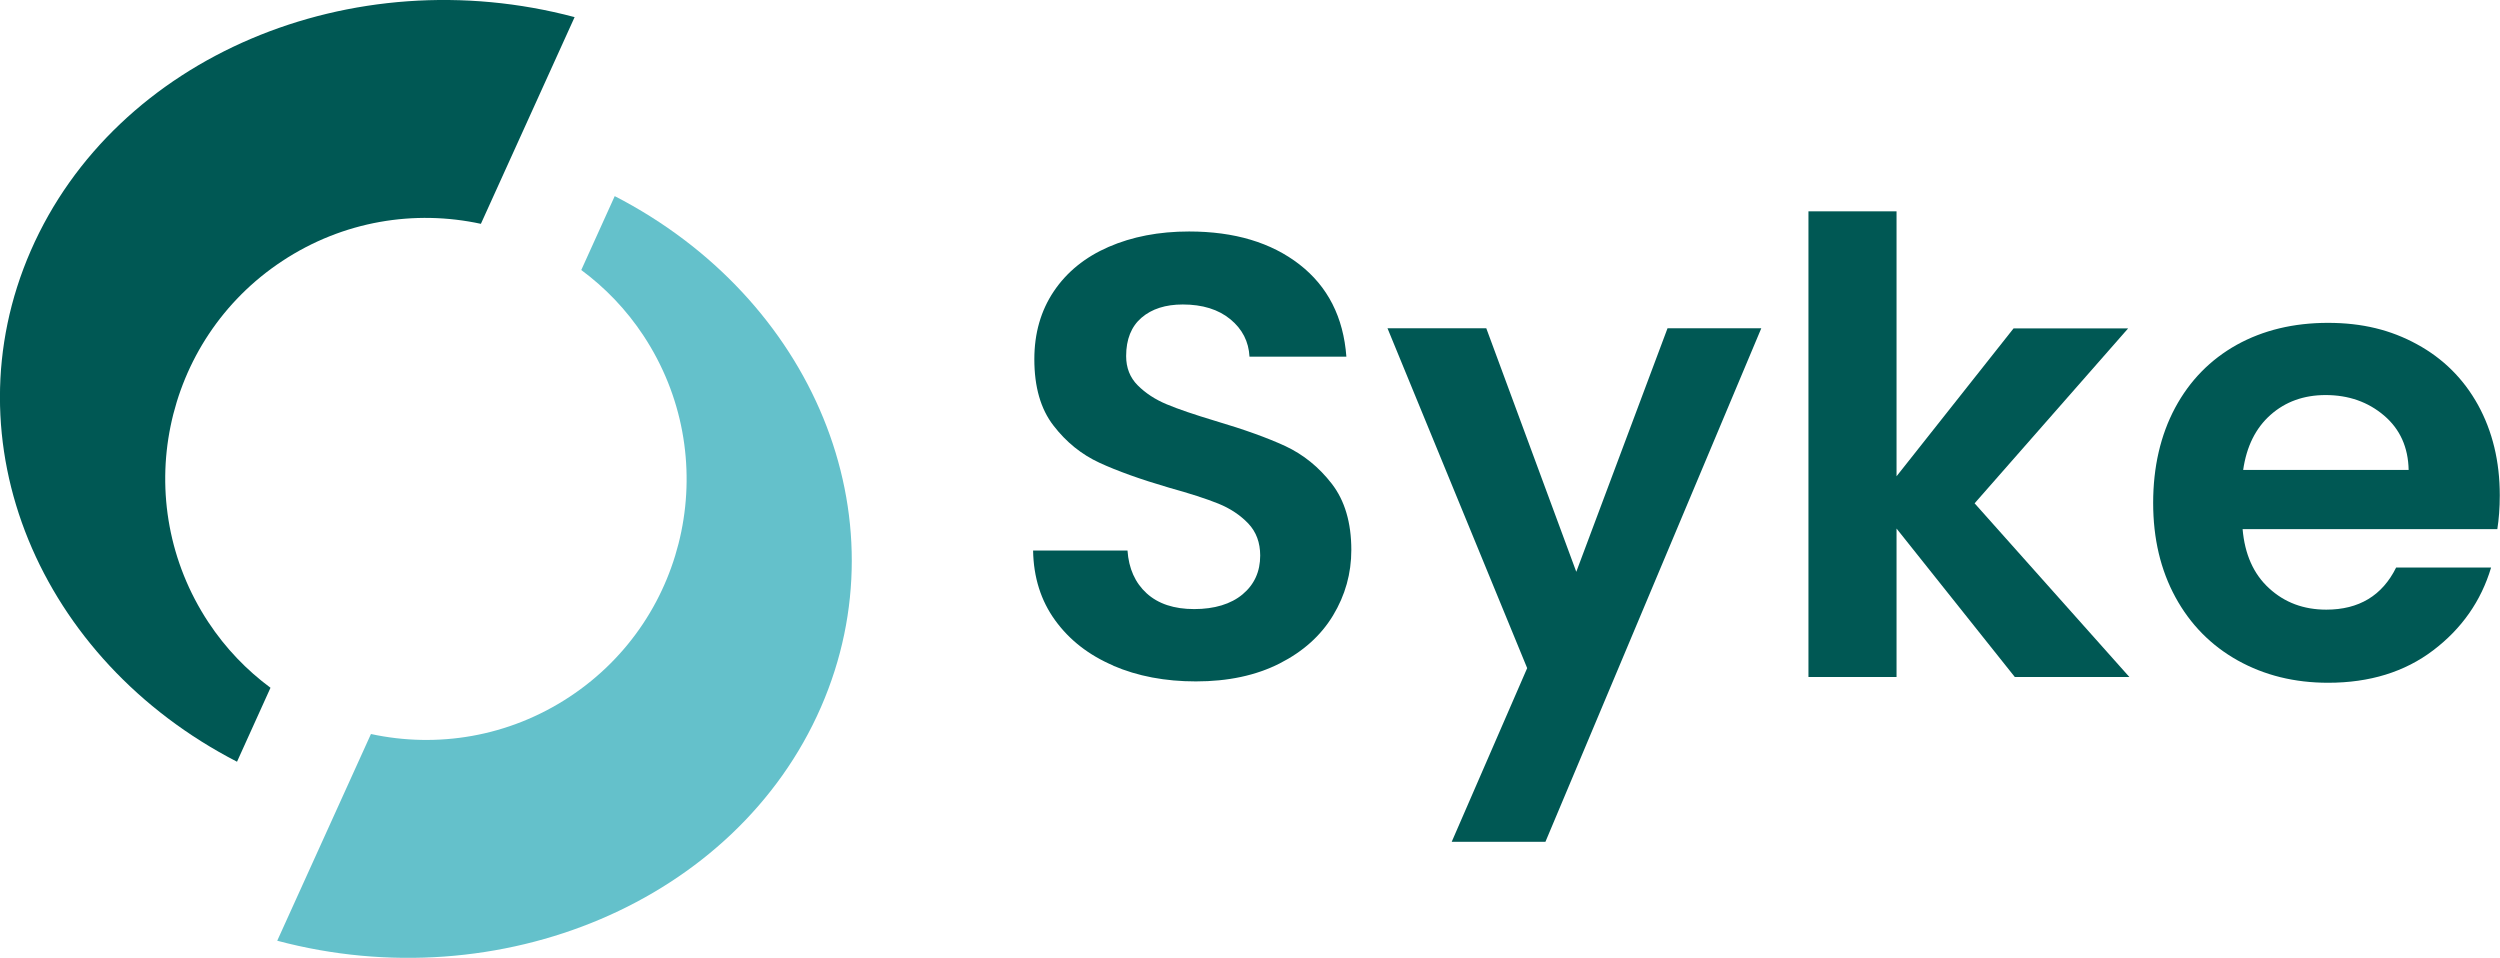 <?xml version="1.0" encoding="UTF-8"?>
<svg id="Layer_1" data-name="Layer 1" xmlns="http://www.w3.org/2000/svg" viewBox="0 0 221.93 85.04">
  <defs>
    <style>
      .cls-1 {
        fill: #64c1cb;
      }

      .cls-2 {
        fill: #005854;
      }
    </style>
  </defs>
  <g>
    <path class="cls-2" d="M98.84,59.09c-2.18-.93-3.9-2.27-5.17-4.02-1.27-1.75-1.92-3.82-1.96-6.2h8.38c.11,1.6,.68,2.87,1.7,3.8,1.02,.93,2.43,1.4,4.22,1.4s3.26-.44,4.3-1.31c1.04-.87,1.56-2.02,1.56-3.44,0-1.15-.35-2.1-1.06-2.85-.71-.74-1.59-1.33-2.65-1.76-1.06-.43-2.52-.9-4.39-1.42-2.53-.74-4.59-1.48-6.17-2.21-1.58-.73-2.94-1.82-4.08-3.3-1.14-1.47-1.7-3.44-1.7-5.89,0-2.31,.58-4.32,1.73-6.03,1.15-1.71,2.77-3.03,4.86-3.94,2.09-.91,4.47-1.37,7.15-1.37,4.02,0,7.29,.98,9.8,2.93,2.51,1.95,3.9,4.68,4.16,8.18h-8.6c-.07-1.34-.64-2.45-1.7-3.32-1.06-.87-2.47-1.31-4.22-1.31-1.53,0-2.75,.39-3.66,1.17-.91,.78-1.37,1.92-1.37,3.41,0,1.04,.34,1.91,1.03,2.6,.69,.69,1.54,1.25,2.57,1.68,1.02,.43,2.47,.92,4.33,1.48,2.53,.75,4.6,1.49,6.2,2.23,1.6,.75,2.98,1.86,4.13,3.35,1.15,1.49,1.73,3.45,1.73,5.87,0,2.09-.54,4.02-1.62,5.81-1.08,1.79-2.66,3.21-4.75,4.27-2.09,1.06-4.56,1.59-7.43,1.59-2.72,0-5.17-.46-7.35-1.4Z"/>
    <path class="cls-2" d="M156.35,29.15l-19.16,45.58h-8.32l6.7-15.42-12.4-30.17h8.77l7.99,21.62,8.1-21.62h8.32Z"/>
    <path class="cls-2" d="M178.86,60.1l-10.5-13.18v13.18h-7.82V18.76h7.82v23.52l10.39-13.13h10.17l-13.63,15.53,13.74,15.42h-10.17Z"/>
    <path class="cls-2" d="M221.7,46.97h-22.62c.19,2.23,.97,3.99,2.35,5.25,1.38,1.27,3.07,1.9,5.08,1.9,2.9,0,4.97-1.25,6.2-3.74h8.43c-.89,2.98-2.61,5.43-5.14,7.35-2.53,1.92-5.64,2.88-9.33,2.88-2.98,0-5.65-.66-8.02-1.98-2.36-1.32-4.21-3.19-5.53-5.61-1.32-2.42-1.98-5.21-1.98-8.38s.65-6.01,1.95-8.44c1.3-2.42,3.13-4.28,5.47-5.59,2.35-1.3,5.05-1.95,8.1-1.95s5.58,.63,7.9,1.9c2.33,1.27,4.13,3.06,5.42,5.39,1.28,2.33,1.93,5,1.93,8.02,0,1.12-.08,2.12-.22,3.02Zm-7.88-5.25c-.04-2.01-.76-3.62-2.18-4.83-1.42-1.21-3.15-1.82-5.19-1.82-1.94,0-3.57,.59-4.89,1.76-1.32,1.17-2.13,2.8-2.43,4.89h14.69Z"/>
  </g>
  <g>
    <path class="cls-2" d="M24.02,61.06c-2.11-1.56-3.99-3.5-5.52-5.82-7.04-10.67-4.11-25.03,6.56-32.07,5.41-3.57,11.76-4.57,17.63-3.3L51.01,1.52C31.25-3.74,10.27,4.99,2.73,22.26c-7.41,16.98,.75,36.31,18.31,45.36l2.97-6.56Z"/>
    <path class="cls-1" d="M51.6,23.97c2.11,1.56,3.99,3.5,5.52,5.82,7.04,10.67,4.11,25.03-6.56,32.07-5.41,3.57-11.76,4.57-17.63,3.3l-8.32,18.35c19.75,5.26,40.73-3.47,48.27-20.74,7.41-16.98-.75-36.31-18.31-45.36l-2.97,6.56Z"/>
  </g>
</svg>